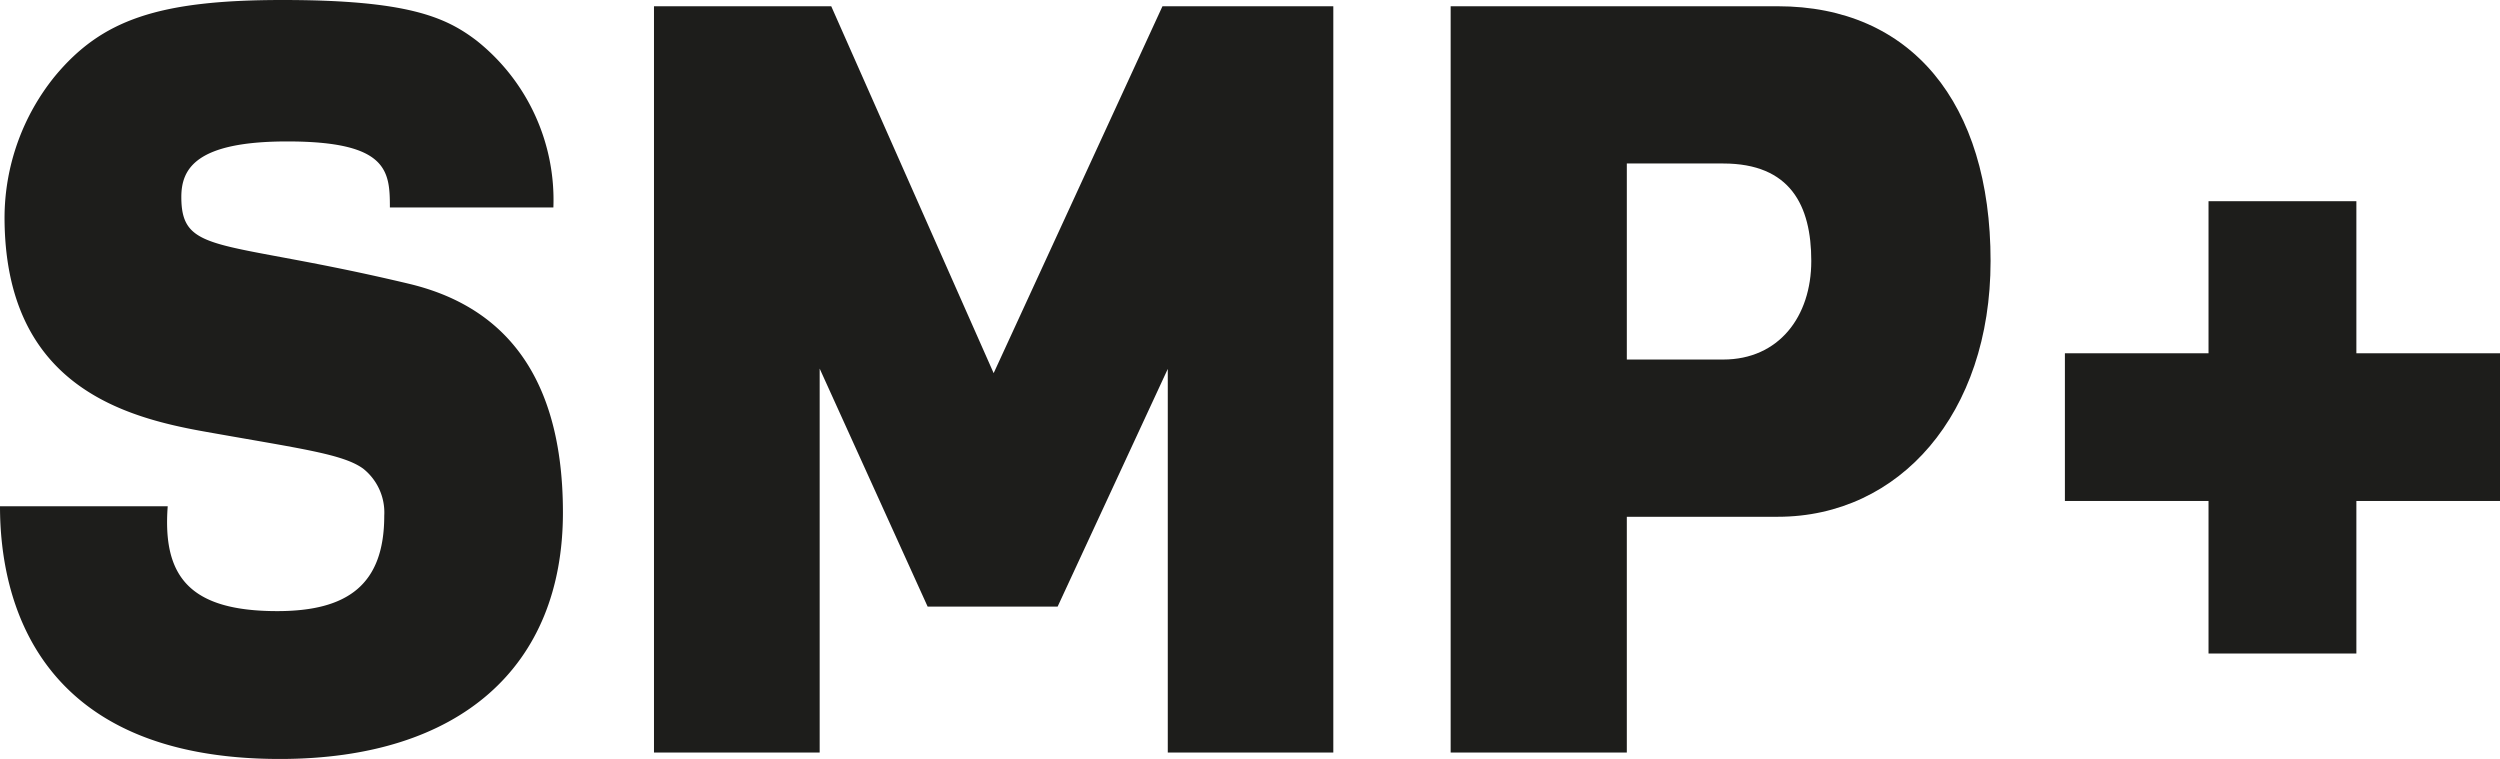 <svg id="Livello_1" data-name="Livello 1" xmlns="http://www.w3.org/2000/svg" viewBox="0 0 159.79 48.51"><defs><style>.cls-1{fill:#1d1d1b;}</style></defs><path class="cls-1" d="M25.86,14.49c0-2.34-.13-4.22-6.56-4.22-5.83,0-6.77,1.74-6.77,3.55,0,3.75,2.54,2.68,14.6,5.56,5,1.21,9.79,4.76,9.79,14.61S30.35,49.74,18.83,49.74C3.28,49.74.94,39.55.94,33.59H11.66c-.34,4.49,1.4,6.7,7,6.7,4.49,0,6.84-1.68,6.84-6.1a3.58,3.58,0,0,0-1.34-3c-1.28-.94-4-1.28-10-2.35-5.36-.94-12.93-3-12.93-13.74a14.4,14.4,0,0,1,3.22-9C7.44,2.5,11.05,1.23,19,1.23S29.41,2.3,31.42,3.84a13,13,0,0,1,4.89,10.65Z" transform="translate(-0.94 -1.23)"/><path class="cls-1" d="M75.58,49.33V24.81L68.54,40H60.23l-6.9-15.21V49.33H42.74V1.63H54.07L64.45,25.08,75.24,1.63H86.16v47.7Z" transform="translate(-0.94 -1.23)"/><path class="cls-1" d="M93.66,49.33V1.63h20.91c8.51,0,13.6,6.16,13.6,16.28,0,9.78-5.83,16.35-13.6,16.35h-9.65V49.33Zm17.42-25.12c3.56,0,5.63-2.75,5.63-6.3s-1.34-6.23-5.63-6.23h-6.16V24.21Z" transform="translate(-0.94 -1.23)"/><path class="cls-1" d="M142.1,43V33.25h-9.18V23.81h9.18V14.09h9.45v9.72h9.18v9.44h-9.18V43Z" transform="translate(-0.94 -1.23)"/></svg>